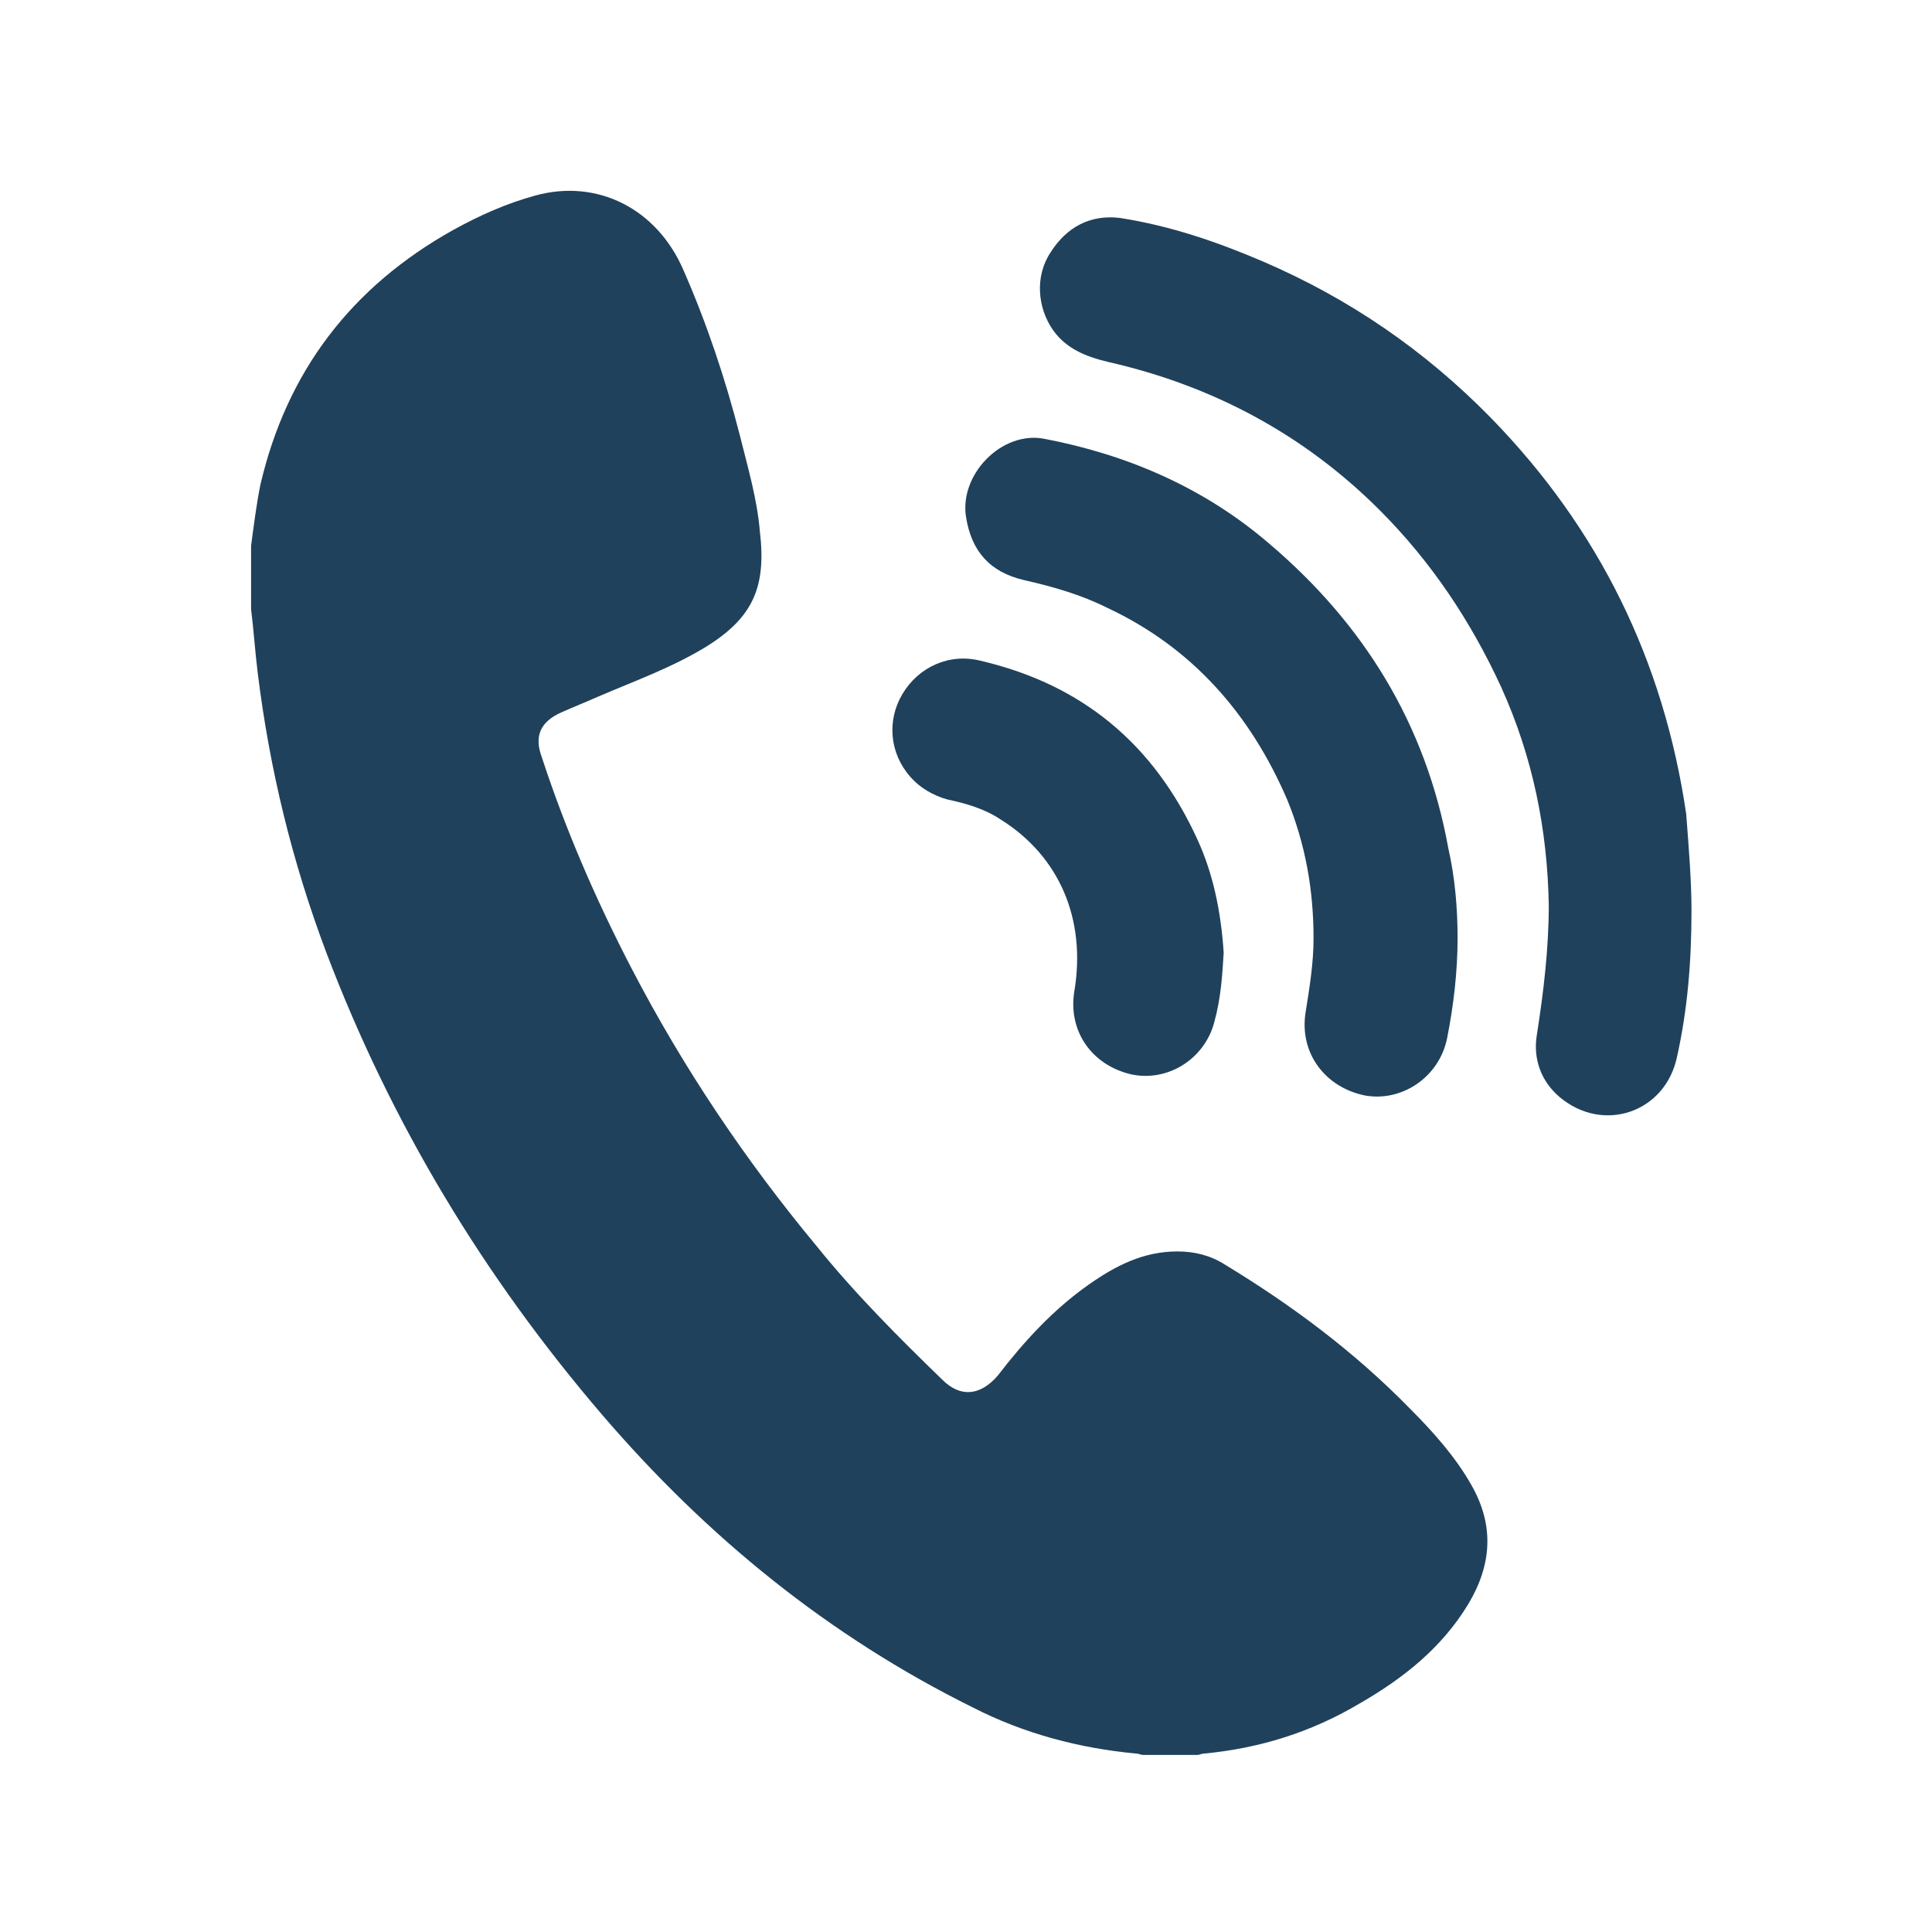 <?xml version="1.0" encoding="utf-8"?>
<!-- Generator: Adobe Illustrator 27.8.1, SVG Export Plug-In . SVG Version: 6.00 Build 0)  -->
<svg version="1.1" id="Capa_1" xmlns="http://www.w3.org/2000/svg" xmlns:xlink="http://www.w3.org/1999/xlink" x="0px" y="0px"
	 viewBox="0 0 146.2 146.2" style="enable-background:new 0 0 146.2 146.2;" xml:space="preserve">
<style type="text/css">
	.st0{fill:#20415B;}
</style>
<g id="fQw7nS.tif">
	<g>
		<path class="st0" d="M19,41.3c0.2-1.5,0.4-3.1,0.7-4.6c2-8.6,6.9-15,14.6-19.3c2-1.1,4-2,6.2-2.6c4.7-1.3,9.2,1,11.2,5.6
			c1.8,4.1,3.2,8.3,4.3,12.6c0.6,2.4,1.3,4.8,1.5,7.2c0.5,4.2-0.5,6.5-4,8.7c-2.6,1.6-5.4,2.6-8.2,3.8c-0.9,0.4-1.9,0.8-2.8,1.2
			c-1.6,0.7-2.1,1.8-1.5,3.4c1.8,5.5,4.1,10.8,6.8,16c3.9,7.5,8.6,14.5,14,21c2.9,3.6,6.2,6.9,9.5,10.1c1.4,1.4,2.9,1.2,4.2-0.3
			c2-2.6,4.2-5,6.9-6.9c2-1.4,4.1-2.5,6.7-2.5c1.3,0,2.5,0.3,3.6,1c5.1,3.1,9.8,6.6,14,10.9c1.7,1.7,3.4,3.6,4.6,5.7
			c1.8,3.1,1.6,6.1-0.2,9.1c-2,3.3-4.9,5.6-8.2,7.5c-3.7,2.2-7.6,3.4-11.8,3.8c-0.2,0-0.3,0.1-0.5,0.1c-1.4,0-2.7,0-4.1,0
			c-0.2,0-0.3-0.1-0.5-0.1c-4.3-0.4-8.5-1.5-12.4-3.5c-10.9-5.4-20.1-12.9-28-22.1c-9-10.5-16-22.1-20.9-35
			c-2.6-6.9-4.3-13.9-5.2-21.2c-0.2-1.6-0.3-3.2-0.5-4.8C19,44.5,19,42.9,19,41.3z"/>
		<path class="st0" d="M128,68.9c0,3.9-0.3,7.5-1.1,11.1c-0.9,4.2-5.6,5.8-8.9,3c-1.4-1.2-2-2.9-1.7-4.7c0.5-3.2,0.9-6.5,0.9-9.8
			c-0.1-5.7-1.2-11.2-3.6-16.5c-2.3-5-5.3-9.5-9.2-13.4c-5.7-5.7-12.6-9.4-20.5-11.2c-1.7-0.4-3.2-1-4.2-2.4
			c-1.2-1.7-1.4-4.1-0.2-5.9c1.2-1.9,3-2.9,5.3-2.6c3.8,0.6,7.3,1.8,10.8,3.3c6.5,2.8,12.2,6.7,17.2,11.8c8.2,8.4,13.1,18.4,14.8,30
			C127.8,64.2,128,66.7,128,68.9z"/>
		<path class="st0" d="M110.3,71c0,2.5-0.3,5.1-0.8,7.6c-0.6,2.9-3.4,4.8-6.2,4.3c-3-0.6-5-3.2-4.5-6.3c0.3-1.9,0.6-3.7,0.6-5.6
			c0-3.6-0.6-7.1-2-10.5C94.6,54,90.2,49,83.8,46c-2-1-4.1-1.6-6.3-2.1c-2.6-0.6-4-2.2-4.4-4.8c-0.5-3.2,2.7-6.5,5.9-5.9
			c6.3,1.2,12.1,3.7,17,7.9c7.2,6.1,11.9,13.7,13.6,23.1C110.1,66.4,110.3,68.7,110.3,71z"/>
		<path class="st0" d="M92.6,72.1c-0.1,1.6-0.2,3.4-0.7,5.2c-0.7,2.8-3.5,4.6-6.3,4c-3-0.7-4.8-3.3-4.3-6.3c0.9-5.4-1.1-10.2-5.6-13
			c-1.2-0.8-2.6-1.2-4-1.5c-1.1-0.3-2.1-0.9-2.8-1.7c-1.6-1.8-1.8-4.3-0.6-6.3c1.2-2,3.5-3.1,5.9-2.5c7.7,1.8,13.1,6.3,16.4,13.5
			C91.8,66.1,92.4,69,92.6,72.1z"/>
	</g>
</g>
</svg>
